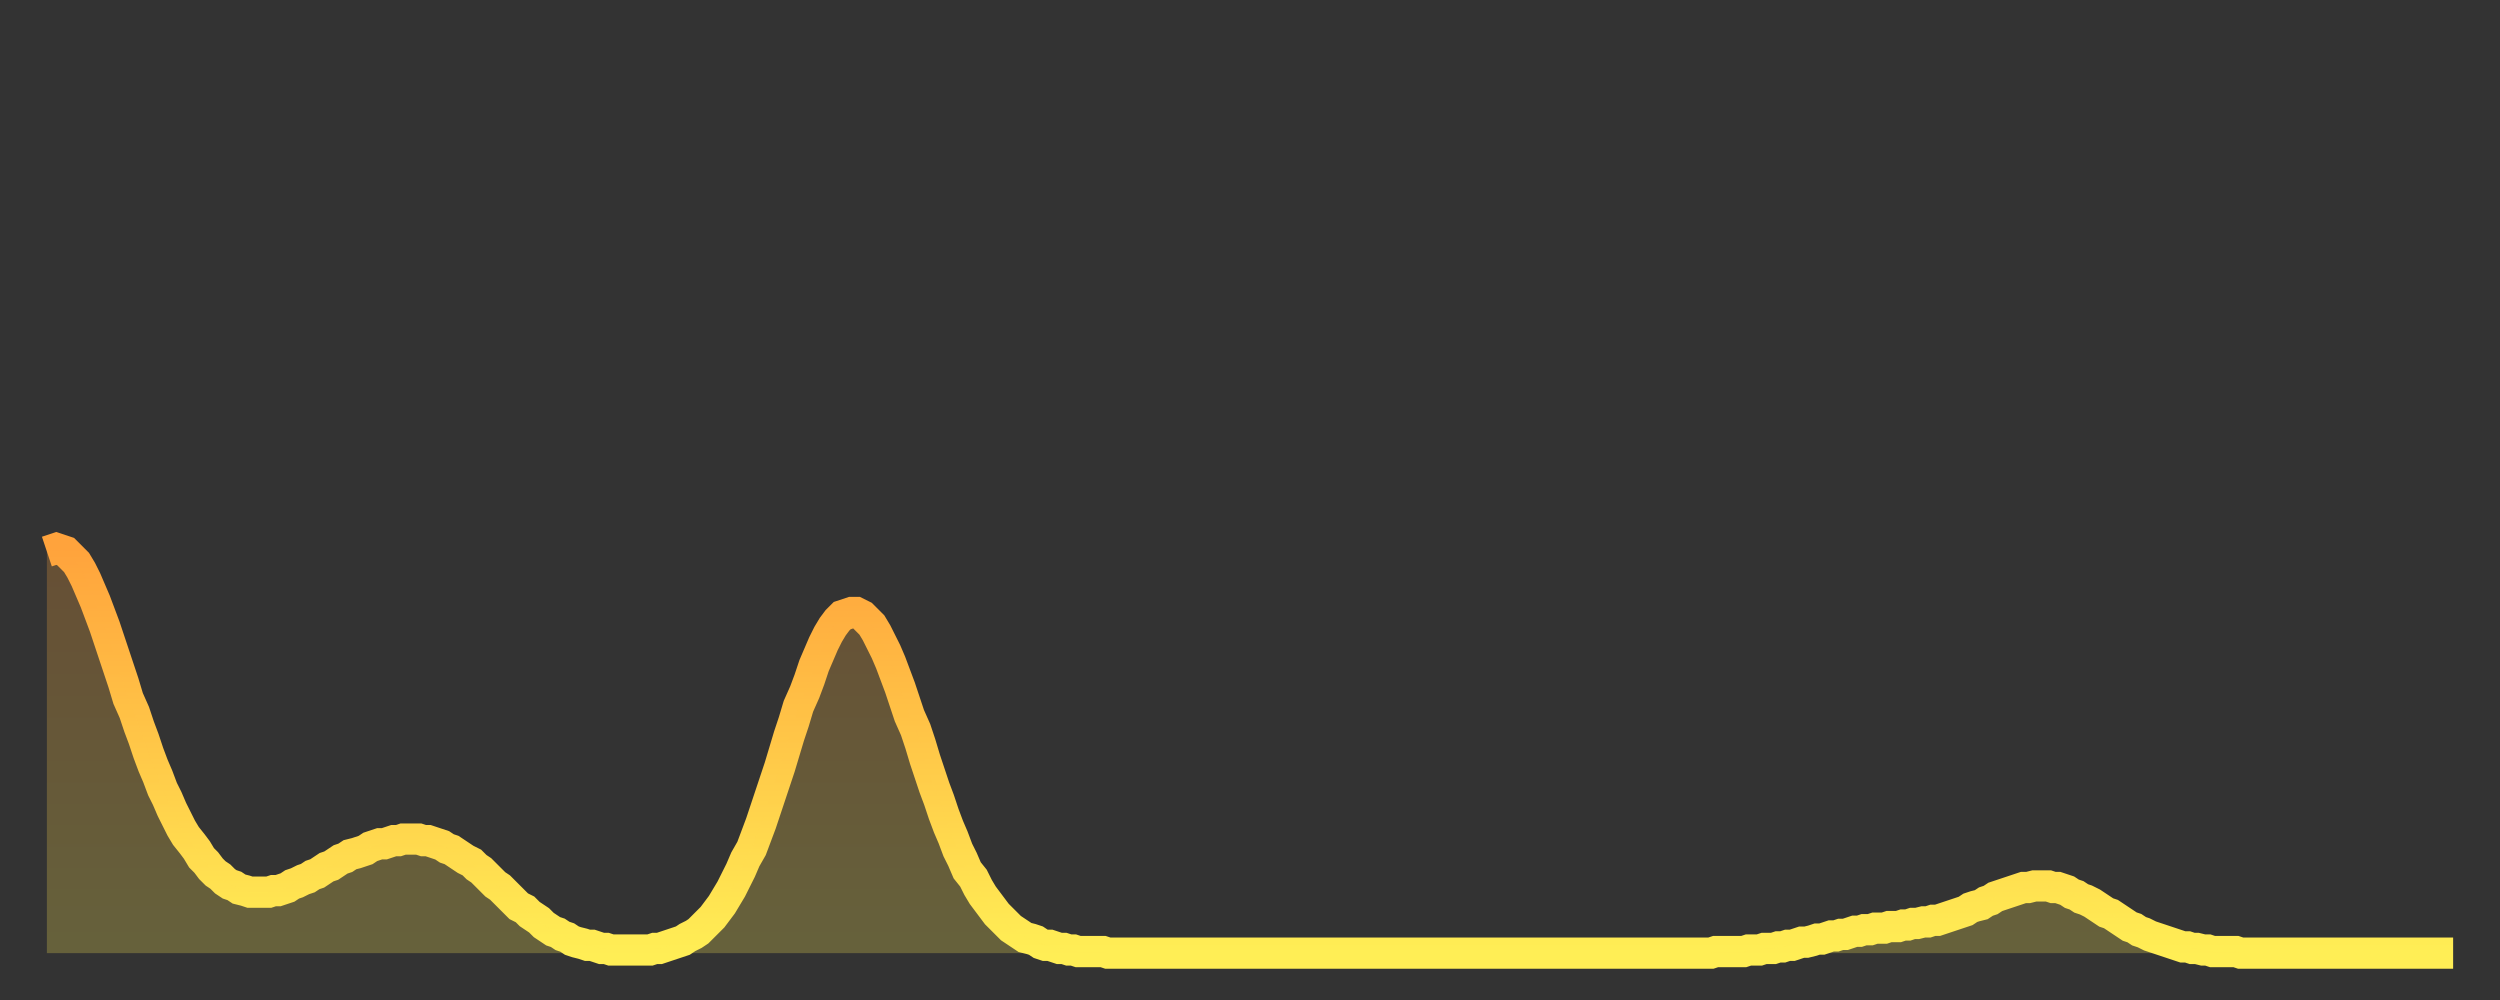 <?xml version="1.0" encoding="utf-8" ?>
<svg baseProfile="full" height="64" version="1.1" width="160" xmlns="http://www.w3.org/2000/svg" xmlns:ev="http://www.w3.org/2001/xml-events" xmlns:xlink="http://www.w3.org/1999/xlink"><rect width="100%" height="100%" fill="#333333" stroke="none"/><defs><linearGradient id="id521820" x1="0" x2="0" y1="0" y2="1"><stop offset="0%" stop-color="#ffa33c" /><stop offset="50%" stop-color="#ffc848" /><stop offset="100%" stop-color="#ffee55" /></linearGradient></defs><g transform="translate(3,3)"><g><path d="M 0.0 32.3 L 0.3 32.2 0.6 32.1 0.9 32.2 1.2 32.3 1.5 32.6 1.9 33.0 2.2 33.5 2.5 34.1 2.8 34.8 3.1 35.5 3.4 36.3 3.7 37.1 4.0 38.0 4.3 38.9 4.6 39.8 4.9 40.7 5.2 41.7 5.6 42.6 5.9 43.5 6.2 44.3 6.5 45.2 6.8 46.0 7.1 46.7 7.4 47.5 7.7 48.1 8.0 48.8 8.3 49.4 8.6 50.0 8.9 50.5 9.3 51.0 9.6 51.4 9.9 51.9 10.2 52.2 10.5 52.6 10.8 52.9 11.1 53.1 11.4 53.4 11.7 53.6 12.0 53.7 12.3 53.9 12.7 54.0 13.0 54.1 13.3 54.1 13.6 54.1 13.9 54.1 14.2 54.1 14.5 54.0 14.8 54.0 15.1 53.9 15.4 53.8 15.7 53.6 16.0 53.5 16.4 53.3 16.7 53.2 17.0 53.0 17.3 52.9 17.6 52.7 17.9 52.5 18.2 52.4 18.5 52.2 18.8 52.0 19.1 51.9 19.4 51.7 19.8 51.6 20.1 51.5 20.4 51.4 20.7 51.2 21.0 51.1 21.3 51.0 21.6 51.0 21.9 50.9 22.2 50.8 22.5 50.8 22.8 50.7 23.1 50.7 23.5 50.7 23.8 50.7 24.1 50.8 24.4 50.8 24.7 50.9 25.0 51.0 25.3 51.1 25.6 51.3 25.9 51.4 26.2 51.6 26.5 51.8 26.8 52.0 27.2 52.2 27.5 52.5 27.8 52.7 28.1 53.0 28.4 53.3 28.7 53.6 29.0 53.8 29.3 54.1 29.6 54.4 29.9 54.7 30.2 55.0 30.6 55.2 30.9 55.5 31.2 55.7 31.5 55.9 31.8 56.2 32.1 56.4 32.4 56.6 32.7 56.7 33.0 56.9 33.3 57.0 33.6 57.2 33.9 57.3 34.3 57.4 34.6 57.5 34.9 57.5 35.2 57.6 35.5 57.7 35.8 57.7 36.1 57.8 36.4 57.8 36.7 57.8 37.0 57.8 37.3 57.8 37.7 57.8 38.0 57.8 38.3 57.8 38.6 57.8 38.9 57.7 39.2 57.7 39.5 57.6 39.8 57.5 40.1 57.4 40.4 57.3 40.7 57.2 41.0 57.0 41.4 56.8 41.7 56.6 42.0 56.3 42.3 56.0 42.6 55.7 42.9 55.3 43.2 54.9 43.5 54.4 43.8 53.9 44.1 53.3 44.4 52.7 44.7 52.0 45.1 51.3 45.4 50.5 45.7 49.7 46.0 48.8 46.3 47.9 46.6 47.0 46.9 46.1 47.2 45.1 47.5 44.1 47.8 43.2 48.1 42.2 48.5 41.3 48.8 40.5 49.1 39.6 49.4 38.9 49.7 38.2 50.0 37.6 50.3 37.1 50.6 36.7 50.9 36.4 51.2 36.3 51.5 36.2 51.8 36.2 52.2 36.4 52.5 36.7 52.8 37.0 53.1 37.5 53.4 38.1 53.7 38.7 54.0 39.4 54.3 40.2 54.6 41.0 54.9 41.9 55.2 42.8 55.6 43.7 55.9 44.6 56.2 45.6 56.5 46.5 56.8 47.4 57.1 48.2 57.4 49.1 57.7 49.9 58.0 50.6 58.3 51.4 58.6 52.0 58.9 52.7 59.3 53.2 59.6 53.8 59.9 54.3 60.2 54.7 60.5 55.1 60.8 55.5 61.1 55.8 61.4 56.1 61.7 56.4 62.0 56.6 62.3 56.8 62.6 57.0 63.0 57.1 63.3 57.2 63.6 57.4 63.9 57.5 64.2 57.5 64.5 57.6 64.8 57.7 65.1 57.7 65.4 57.8 65.7 57.8 66.0 57.9 66.4 57.9 66.7 57.9 67.0 57.9 67.3 57.9 67.6 57.9 67.9 58.0 68.2 58.0 68.5 58.0 68.8 58.0 69.1 58.0 69.4 58.0 69.7 58.0 70.1 58.0 70.4 58.0 70.7 58.0 71.0 58.0 71.3 58.0 71.6 58.0 71.9 58.0 72.2 58.0 72.5 58.0 72.8 58.0 73.1 58.0 73.5 58.0 73.8 58.0 74.1 58.0 74.4 58.0 74.7 58.0 75.0 58.0 75.3 58.0 75.6 58.0 75.9 58.0 76.2 58.0 76.5 58.0 76.8 58.0 77.2 58.0 77.5 58.0 77.8 58.0 78.1 58.0 78.4 58.0 78.7 58.0 79.0 58.0 79.3 58.0 79.6 58.0 79.9 58.0 80.2 58.0 80.5 58.0 80.9 58.0 81.2 58.0 81.5 58.0 81.8 58.0 82.1 58.0 82.4 58.0 82.7 58.0 83.0 58.0 83.3 58.0 83.6 58.0 83.9 58.0 84.3 58.0 84.6 58.0 84.9 58.0 85.2 58.0 85.5 58.0 85.8 58.0 86.1 58.0 86.4 58.0 86.7 58.0 87.0 58.0 87.3 58.0 87.6 58.0 88.0 58.0 88.3 58.0 88.6 58.0 88.9 58.0 89.2 58.0 89.5 58.0 89.8 58.0 90.1 58.0 90.4 58.0 90.7 58.0 91.0 58.0 91.4 58.0 91.7 58.0 92.0 58.0 92.3 58.0 92.6 58.0 92.9 58.0 93.2 58.0 93.5 58.0 93.8 58.0 94.1 58.0 94.4 58.0 94.7 58.0 95.1 58.0 95.4 58.0 95.7 58.0 96.0 58.0 96.3 58.0 96.6 58.0 96.9 58.0 97.2 58.0 97.5 58.0 97.8 58.0 98.1 58.0 98.4 58.0 98.8 58.0 99.1 58.0 99.4 58.0 99.7 58.0 100.0 58.0 100.3 58.0 100.6 58.0 100.9 58.0 101.2 58.0 101.5 58.0 101.8 58.0 102.2 58.0 102.5 58.0 102.8 58.0 103.1 58.0 103.4 58.0 103.7 58.0 104.0 58.0 104.3 58.0 104.6 58.0 104.9 58.0 105.2 58.0 105.5 58.0 105.9 58.0 106.2 58.0 106.5 58.0 106.8 57.9 107.1 57.9 107.4 57.9 107.7 57.9 108.0 57.9 108.3 57.9 108.6 57.9 108.9 57.8 109.3 57.8 109.6 57.8 109.9 57.7 110.2 57.7 110.5 57.7 110.8 57.6 111.1 57.6 111.4 57.5 111.7 57.5 112.0 57.4 112.3 57.3 112.6 57.3 113.0 57.2 113.3 57.1 113.6 57.1 113.9 57.0 114.2 56.9 114.5 56.9 114.8 56.8 115.1 56.8 115.4 56.7 115.7 56.6 116.0 56.6 116.3 56.5 116.7 56.5 117.0 56.4 117.3 56.4 117.6 56.4 117.9 56.3 118.2 56.3 118.5 56.3 118.8 56.2 119.1 56.2 119.4 56.1 119.7 56.1 120.1 56.0 120.4 56.0 120.7 55.9 121.0 55.9 121.3 55.8 121.6 55.7 121.9 55.6 122.2 55.5 122.5 55.4 122.8 55.3 123.1 55.1 123.4 55.0 123.8 54.9 124.1 54.7 124.4 54.6 124.7 54.4 125.0 54.3 125.3 54.2 125.6 54.1 125.9 54.0 126.2 53.9 126.5 53.8 126.8 53.8 127.2 53.7 127.5 53.7 127.8 53.7 128.1 53.7 128.4 53.8 128.7 53.8 129.0 53.9 129.3 54.0 129.6 54.2 129.9 54.3 130.2 54.5 130.5 54.6 130.9 54.8 131.2 55.0 131.5 55.2 131.8 55.4 132.1 55.5 132.4 55.7 132.7 55.9 133.0 56.1 133.3 56.3 133.6 56.4 133.9 56.6 134.2 56.7 134.6 56.9 134.9 57.0 135.2 57.1 135.5 57.2 135.8 57.3 136.1 57.4 136.4 57.5 136.7 57.6 137.0 57.6 137.3 57.7 137.6 57.7 138.0 57.8 138.3 57.8 138.6 57.9 138.9 57.9 139.2 57.9 139.5 57.9 139.8 57.9 140.1 57.9 140.4 58.0 140.7 58.0 141.0 58.0 141.3 58.0 141.7 58.0 142.0 58.0 142.3 58.0 142.6 58.0 142.9 58.0 143.2 58.0 143.5 58.0 143.8 58.0 144.1 58.0 144.4 58.0 144.7 58.0 145.1 58.0 145.4 58.0 145.7 58.0 146.0 58.0 146.3 58.0 146.6 58.0 146.9 58.0 147.2 58.0 147.5 58.0 147.8 58.0 148.1 58.0 148.4 58.0 148.8 58.0 149.1 58.0 149.4 58.0 149.7 58.0 150.0 58.0 150.3 58.0 150.6 58.0 150.9 58.0 151.2 58.0 151.5 58.0 151.8 58.0 152.1 58.0 152.5 58.0 152.8 58.0 153.1 58.0 153.4 58.0 153.7 58.0 154.0 58.0" fill="none" id="graph-curve" opacity="1" stroke="url(#id521820)" stroke-width="2" /><path d="M 0 58 L 0.0 32.3 0.3 32.2 0.6 32.1 0.9 32.2 1.2 32.3 1.5 32.6 1.9 33.0 2.2 33.5 2.5 34.1 2.8 34.8 3.1 35.5 3.4 36.3 3.7 37.1 4.0 38.0 4.3 38.9 4.6 39.8 4.9 40.7 5.2 41.7 5.6 42.6 5.9 43.5 6.2 44.3 6.5 45.2 6.8 46.0 7.1 46.7 7.4 47.5 7.7 48.1 8.0 48.8 8.3 49.4 8.6 50.0 8.9 50.5 9.3 51.0 9.6 51.4 9.9 51.9 10.2 52.2 10.5 52.6 10.8 52.9 11.1 53.1 11.4 53.4 11.7 53.6 12.0 53.7 12.3 53.9 12.7 54.0 13.0 54.1 13.3 54.1 13.6 54.1 13.9 54.1 14.2 54.1 14.5 54.0 14.8 54.0 15.1 53.9 15.4 53.8 15.7 53.6 16.0 53.5 16.4 53.3 16.7 53.2 17.0 53.0 17.3 52.9 17.6 52.7 17.9 52.5 18.2 52.4 18.5 52.2 18.8 52.0 19.1 51.9 19.4 51.7 19.8 51.6 20.1 51.5 20.4 51.4 20.7 51.2 21.0 51.1 21.3 51.0 21.6 51.0 21.9 50.9 22.2 50.8 22.5 50.8 22.8 50.7 23.1 50.7 23.5 50.7 23.8 50.7 24.1 50.8 24.4 50.8 24.7 50.9 25.0 51.0 25.3 51.1 25.6 51.3 25.9 51.4 26.2 51.6 26.5 51.8 26.8 52.0 27.2 52.2 27.5 52.5 27.8 52.7 28.1 53.0 28.4 53.3 28.7 53.6 29.0 53.8 29.3 54.1 29.6 54.4 29.9 54.7 30.2 55.0 30.6 55.2 30.9 55.5 31.2 55.7 31.5 55.9 31.8 56.2 32.1 56.4 32.4 56.6 32.7 56.7 33.0 56.9 33.3 57.0 33.6 57.2 33.9 57.3 34.3 57.4 34.6 57.5 34.9 57.5 35.2 57.6 35.5 57.7 35.8 57.7 36.1 57.8 36.4 57.8 36.7 57.8 37.0 57.8 37.3 57.8 37.7 57.8 38.0 57.8 38.3 57.8 38.6 57.8 38.9 57.7 39.2 57.7 39.5 57.6 39.8 57.5 40.1 57.4 40.4 57.3 40.7 57.2 41.0 57.0 41.4 56.8 41.7 56.6 42.0 56.3 42.3 56.0 42.6 55.7 42.9 55.3 43.2 54.9 43.5 54.4 43.8 53.9 44.1 53.3 44.4 52.7 44.7 52.0 45.1 51.3 45.4 50.5 45.7 49.7 46.0 48.8 46.3 47.9 46.6 47.0 46.9 46.1 47.2 45.1 47.5 44.1 47.8 43.2 48.1 42.2 48.5 41.3 48.8 40.5 49.1 39.6 49.4 38.9 49.7 38.2 50.0 37.6 50.3 37.1 50.6 36.7 50.9 36.4 51.2 36.3 51.5 36.2 51.8 36.2 52.2 36.4 52.5 36.7 52.8 37.0 53.1 37.5 53.4 38.1 53.7 38.7 54.0 39.4 54.3 40.2 54.6 41.0 54.9 41.9 55.2 42.8 55.6 43.7 55.9 44.6 56.2 45.6 56.5 46.5 56.8 47.4 57.1 48.2 57.4 49.1 57.7 49.9 58.0 50.6 58.3 51.4 58.6 52.0 58.9 52.7 59.3 53.2 59.6 53.8 59.9 54.3 60.2 54.7 60.5 55.1 60.8 55.5 61.1 55.8 61.4 56.1 61.7 56.4 62.0 56.6 62.3 56.8 62.6 57.0 63.0 57.1 63.3 57.2 63.6 57.4 63.9 57.5 64.2 57.5 64.5 57.6 64.8 57.7 65.1 57.7 65.4 57.8 65.7 57.8 66.0 57.9 66.4 57.9 66.7 57.9 67.0 57.9 67.3 57.9 67.6 57.9 67.9 58.0 68.2 58.0 68.5 58.0 68.8 58.0 69.1 58.0 69.4 58.0 69.7 58.0 70.1 58.0 70.4 58.0 70.7 58.0 71.0 58.0 71.3 58.0 71.6 58.0 71.9 58.0 72.2 58.0 72.5 58.0 72.8 58.0 73.1 58.0 73.5 58.0 73.8 58.0 74.1 58.0 74.4 58.0 74.7 58.0 75.0 58.0 75.3 58.0 75.6 58.0 75.9 58.0 76.2 58.0 76.5 58.0 76.8 58.0 77.2 58.0 77.5 58.0 77.8 58.0 78.1 58.0 78.4 58.0 78.7 58.0 79.0 58.0 79.3 58.0 79.6 58.0 79.9 58.0 80.2 58.0 80.5 58.0 80.9 58.0 81.2 58.0 81.5 58.0 81.8 58.0 82.1 58.0 82.4 58.0 82.7 58.0 83.0 58.0 83.3 58.0 83.6 58.0 83.9 58.0 84.3 58.0 84.6 58.0 84.9 58.0 85.2 58.0 85.5 58.0 85.8 58.0 86.1 58.0 86.4 58.0 86.7 58.0 87.0 58.0 87.3 58.0 87.6 58.0 88.0 58.0 88.3 58.0 88.6 58.0 88.9 58.0 89.2 58.0 89.5 58.0 89.8 58.0 90.1 58.0 90.4 58.0 90.7 58.0 91.0 58.0 91.4 58.0 91.7 58.0 92.0 58.0 92.3 58.0 92.6 58.0 92.9 58.0 93.2 58.0 93.5 58.0 93.8 58.0 94.1 58.0 94.4 58.0 94.7 58.0 95.1 58.0 95.4 58.0 95.7 58.0 96.0 58.0 96.3 58.0 96.6 58.0 96.9 58.0 97.2 58.0 97.5 58.0 97.8 58.0 98.1 58.0 98.4 58.0 98.8 58.0 99.1 58.0 99.4 58.0 99.7 58.0 100.0 58.0 100.3 58.0 100.6 58.0 100.9 58.0 101.2 58.0 101.5 58.0 101.8 58.0 102.2 58.0 102.5 58.0 102.8 58.0 103.1 58.0 103.4 58.0 103.7 58.0 104.0 58.0 104.3 58.0 104.6 58.0 104.9 58.0 105.2 58.0 105.5 58.0 105.9 58.0 106.2 58.0 106.5 58.0 106.8 57.9 107.1 57.9 107.4 57.9 107.7 57.9 108.0 57.9 108.3 57.9 108.6 57.9 108.9 57.8 109.3 57.8 109.6 57.8 109.9 57.7 110.2 57.7 110.5 57.7 110.8 57.6 111.1 57.6 111.4 57.5 111.7 57.5 112.0 57.4 112.3 57.3 112.6 57.3 113.0 57.2 113.3 57.1 113.6 57.1 113.9 57.0 114.2 56.9 114.5 56.9 114.8 56.8 115.1 56.8 115.4 56.7 115.7 56.6 116.0 56.6 116.3 56.5 116.7 56.5 117.0 56.4 117.3 56.4 117.6 56.4 117.9 56.3 118.2 56.3 118.5 56.3 118.8 56.2 119.1 56.2 119.4 56.1 119.7 56.1 120.1 56.0 120.4 56.0 120.7 55.9 121.0 55.9 121.3 55.8 121.6 55.7 121.9 55.6 122.2 55.5 122.5 55.4 122.8 55.3 123.1 55.1 123.4 55.0 123.8 54.9 124.1 54.7 124.4 54.6 124.7 54.4 125.0 54.3 125.3 54.2 125.6 54.1 125.9 54.0 126.2 53.9 126.5 53.8 126.8 53.8 127.2 53.7 127.5 53.7 127.8 53.7 128.1 53.7 128.4 53.8 128.7 53.8 129.0 53.9 129.3 54.0 129.6 54.2 129.9 54.3 130.2 54.5 130.5 54.6 130.9 54.8 131.2 55.0 131.5 55.2 131.8 55.4 132.1 55.5 132.4 55.7 132.7 55.9 133.0 56.1 133.3 56.3 133.6 56.4 133.9 56.6 134.2 56.7 134.6 56.9 134.9 57.0 135.2 57.1 135.5 57.2 135.8 57.3 136.1 57.4 136.4 57.5 136.7 57.6 137.0 57.6 137.3 57.7 137.6 57.7 138.0 57.8 138.3 57.8 138.6 57.9 138.9 57.9 139.2 57.9 139.5 57.9 139.8 57.9 140.1 57.9 140.4 58.0 140.7 58.0 141.0 58.0 141.3 58.0 141.7 58.0 142.0 58.0 142.3 58.0 142.6 58.0 142.9 58.0 143.2 58.0 143.5 58.0 143.8 58.0 144.1 58.0 144.4 58.0 144.7 58.0 145.1 58.0 145.4 58.0 145.7 58.0 146.0 58.0 146.3 58.0 146.6 58.0 146.9 58.0 147.2 58.0 147.5 58.0 147.8 58.0 148.1 58.0 148.4 58.0 148.8 58.0 149.1 58.0 149.4 58.0 149.7 58.0 150.0 58.0 150.3 58.0 150.6 58.0 150.9 58.0 151.2 58.0 151.5 58.0 151.8 58.0 152.1 58.0 152.5 58.0 152.8 58.0 153.1 58.0 153.4 58.0 153.7 58.0 154.0 58.0 154 58" fill="url(#id521820)" fill-opacity=".25" id="graph-shadow" /></g></g></svg>